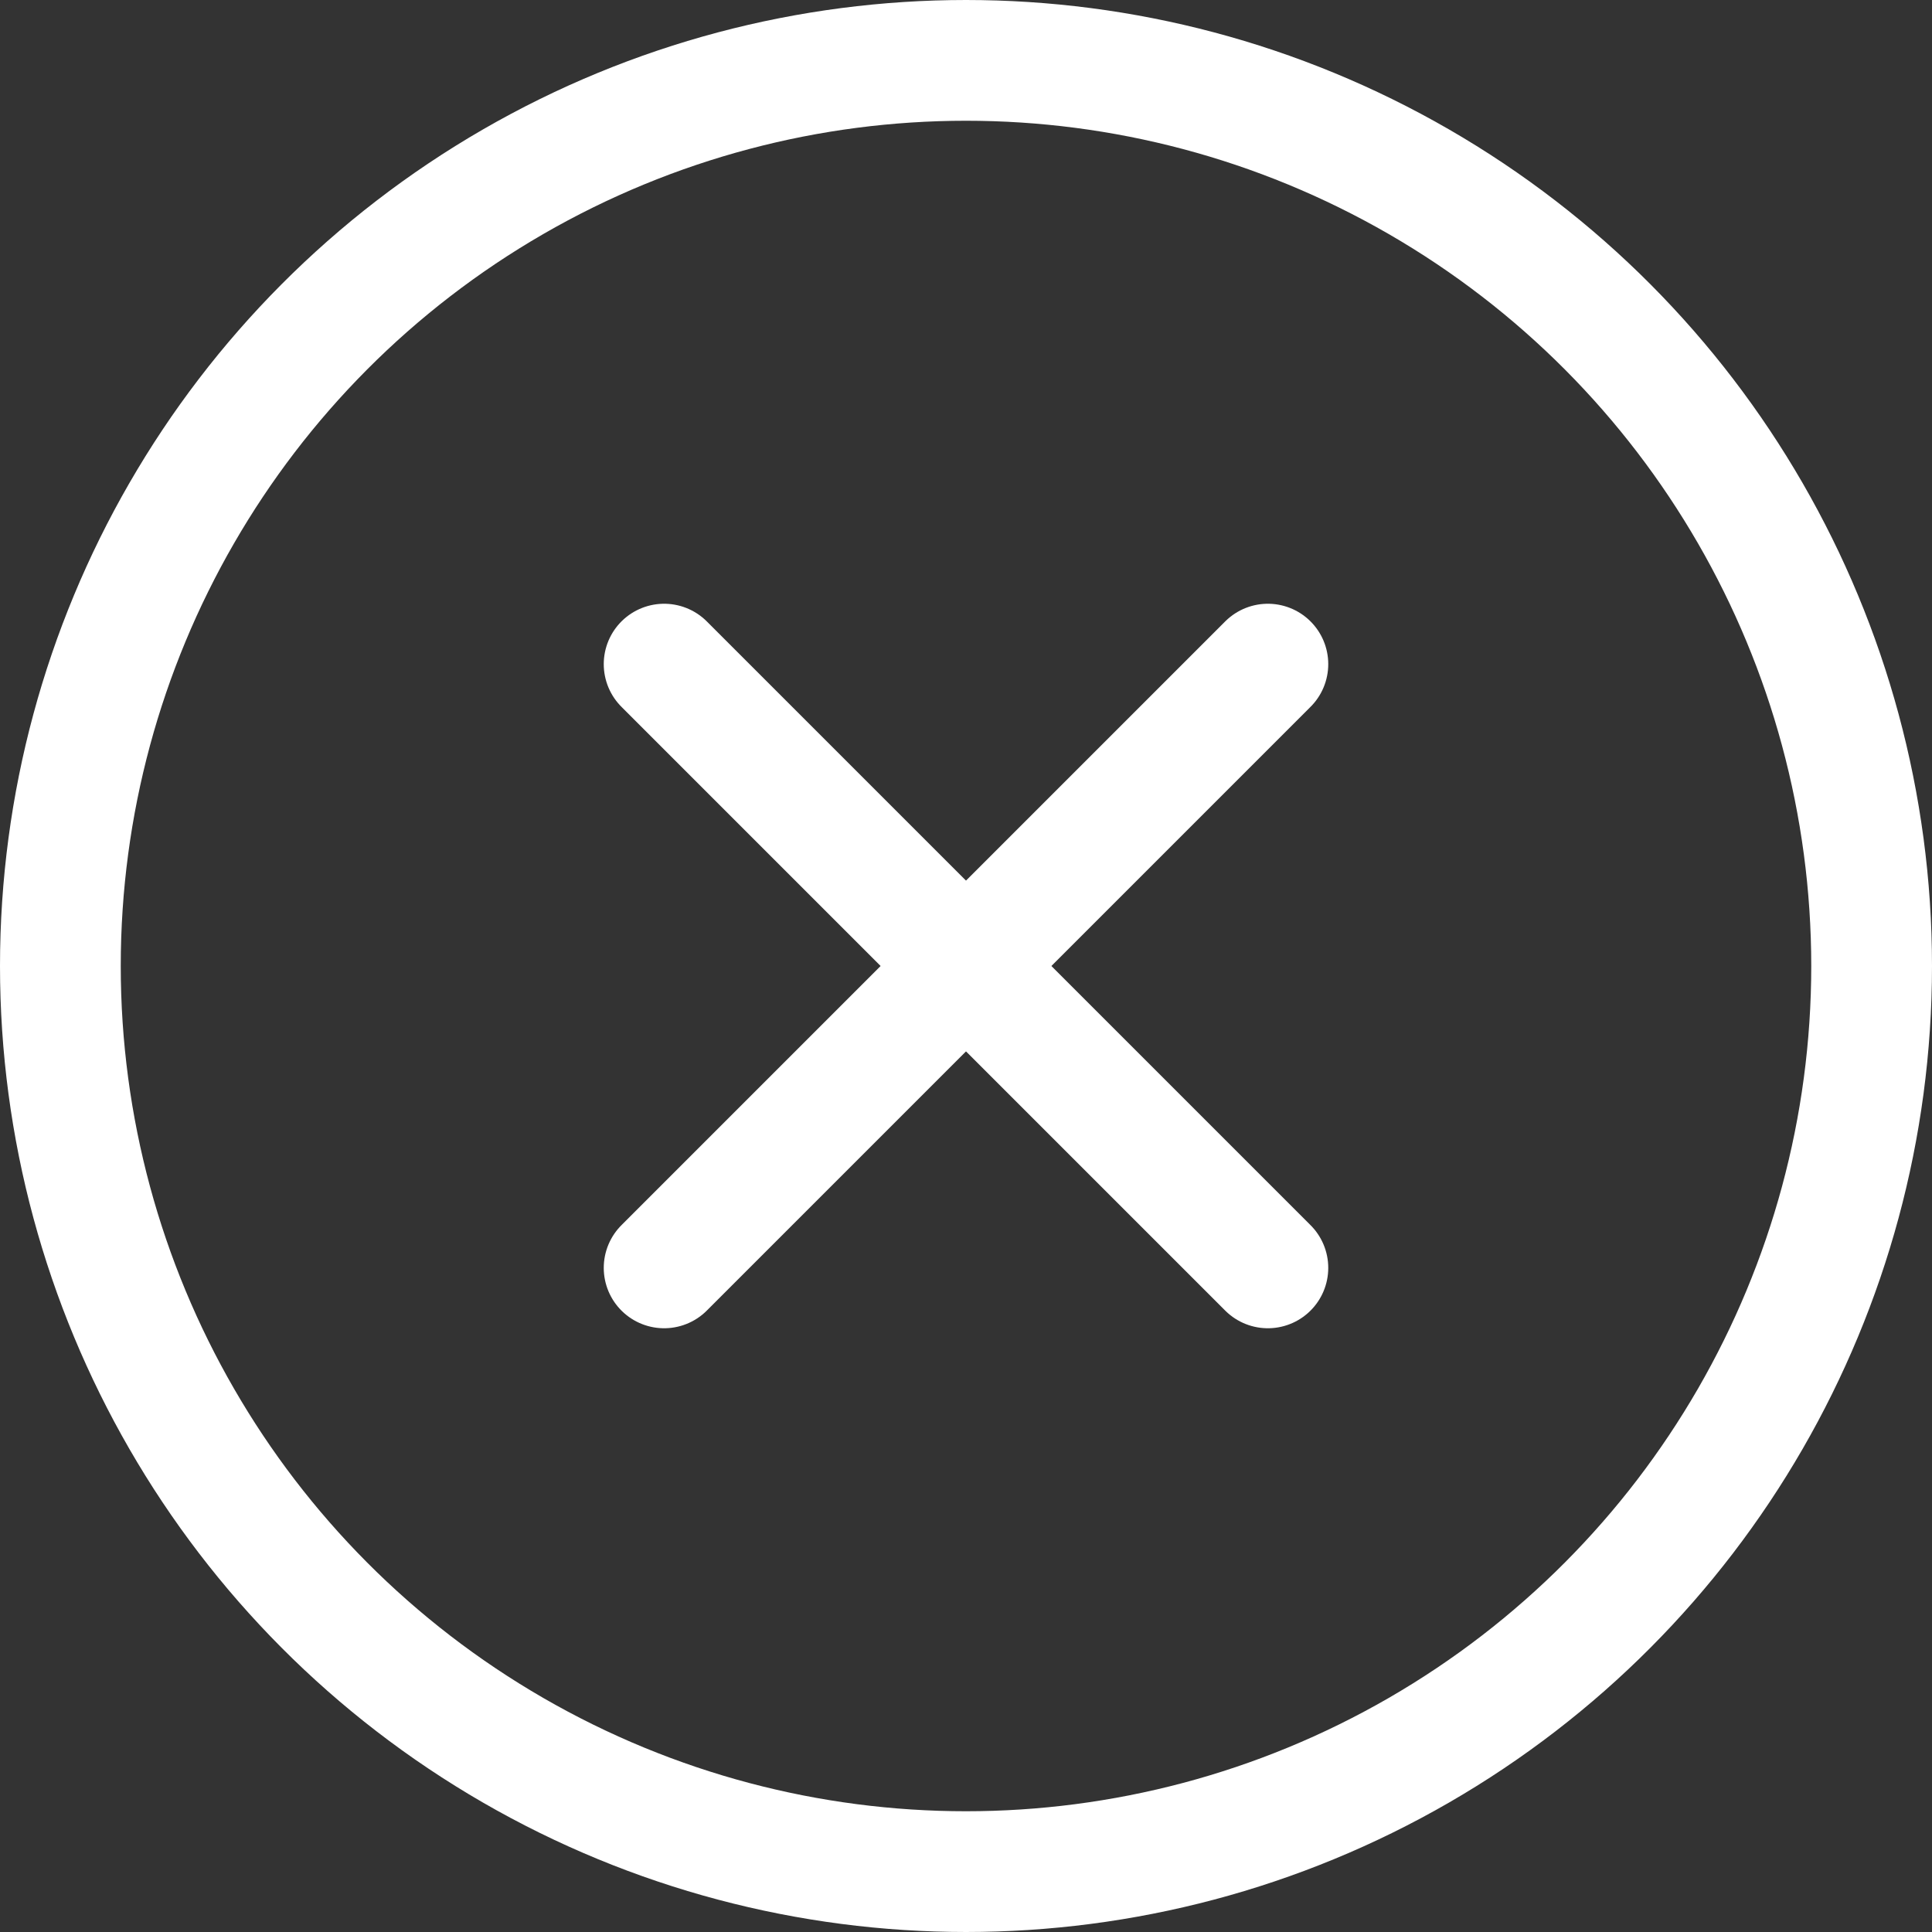 <svg width="32" height="32" viewBox="0 0 32 32" fill="none" xmlns="http://www.w3.org/2000/svg">
<rect x="0" y="0" width="32" height="32" fill="#333333" stroke="none"/>
<path d="M11 11L21 21" stroke="white" stroke-width="2" stroke-linecap="round" stroke-linejoin="round"/>
<path d="M21 11L11 21" stroke="white" stroke-width="2" stroke-linecap="round" stroke-linejoin="round"/>
<circle cx="16" cy="16" r="15" stroke="white" stroke-width="2" stroke-linecap="round" stroke-linejoin="round"/>
</svg>
